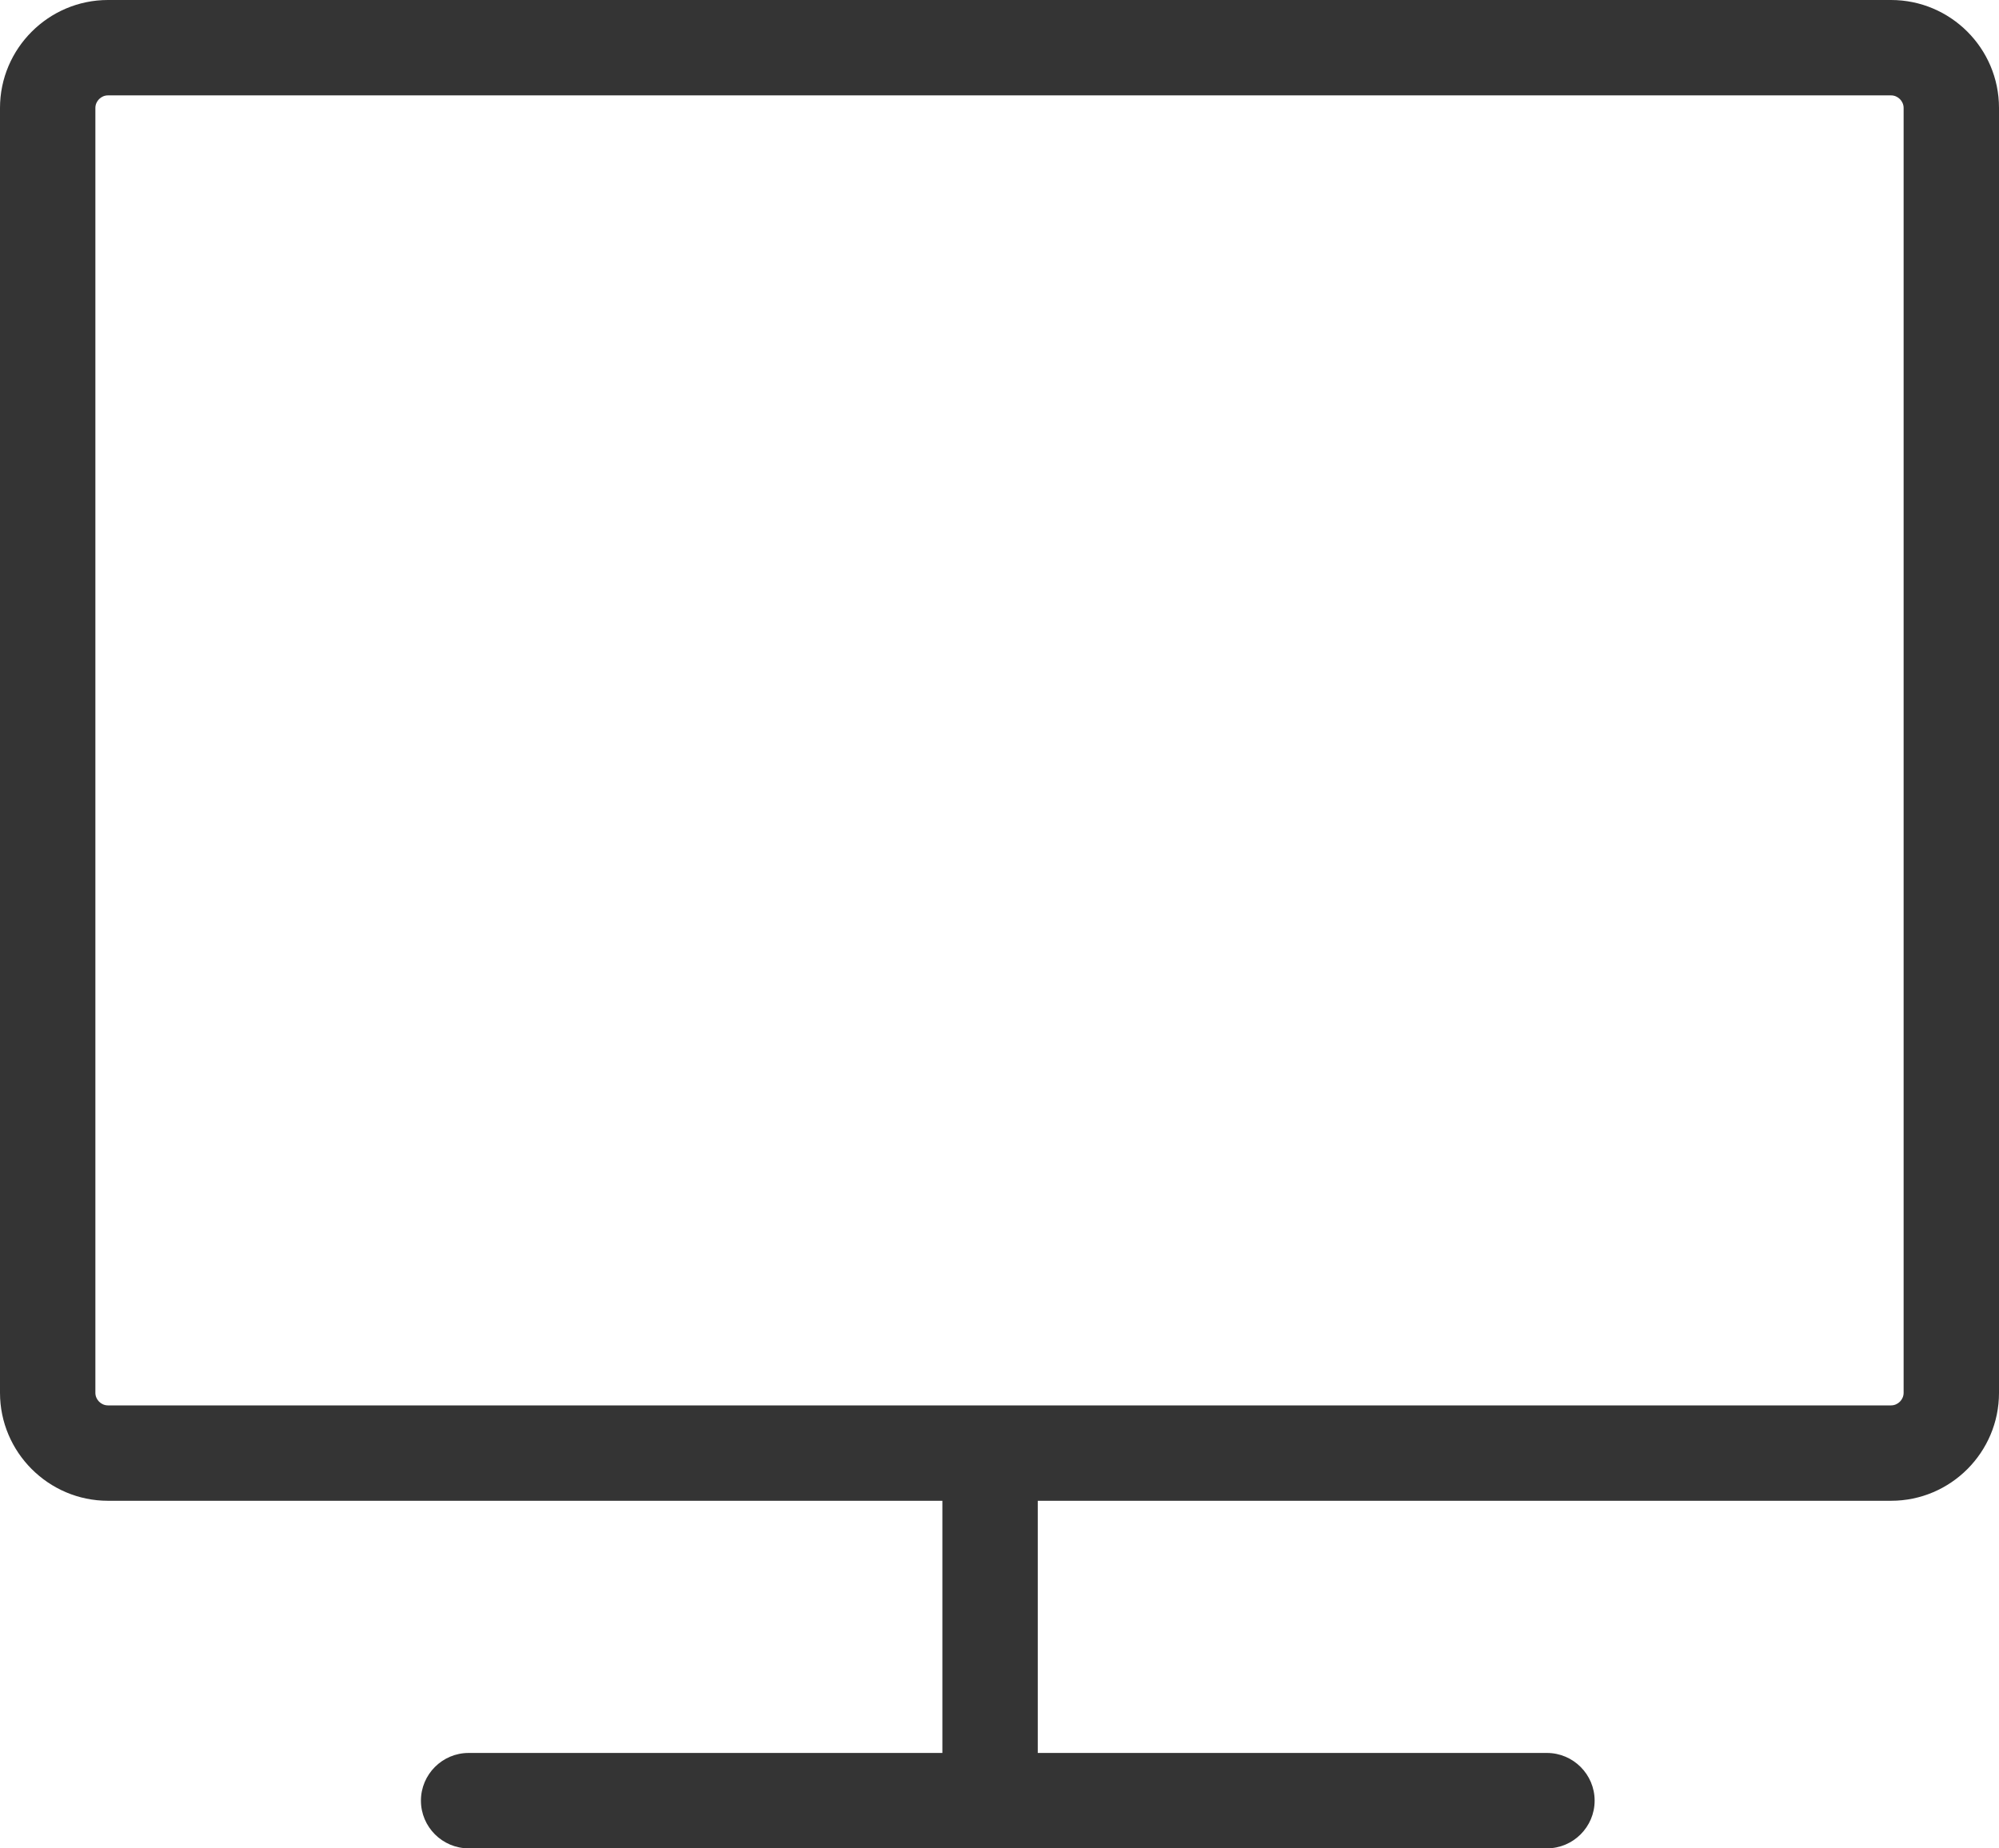<?xml version="1.0" encoding="UTF-8"?>
<svg id="Layer_1" xmlns="http://www.w3.org/2000/svg" viewBox="0 0 70 64.72">
  <defs>
    <style>
      .cls-1 {
        fill: #343434;
      }
    </style>
  </defs>
  <path class="cls-1" d="M35.62,64.72h18.55c.92,0,1.67-.75,1.67-1.67s-.75-1.67-1.67-1.67h-17.83v-8.83h29.88c2.09,0,3.78-1.7,3.78-3.78V3.78c0-2.09-1.7-3.78-3.78-3.78H3.78C1.7,0,0,1.7,0,3.78v44.99c0,2.08,1.7,3.78,3.78,3.78h29.22v8.83h-16.59c-.92,0-1.67.75-1.67,1.67s.75,1.67,1.67,1.67h19.21ZM3.34,3.78c0-.24.2-.44.44-.44h62.44c.24,0,.44.2.44.44v44.99c0,.24-.2.44-.44.44H3.78c-.24,0-.44-.2-.44-.44V3.78Z"/>
</svg>